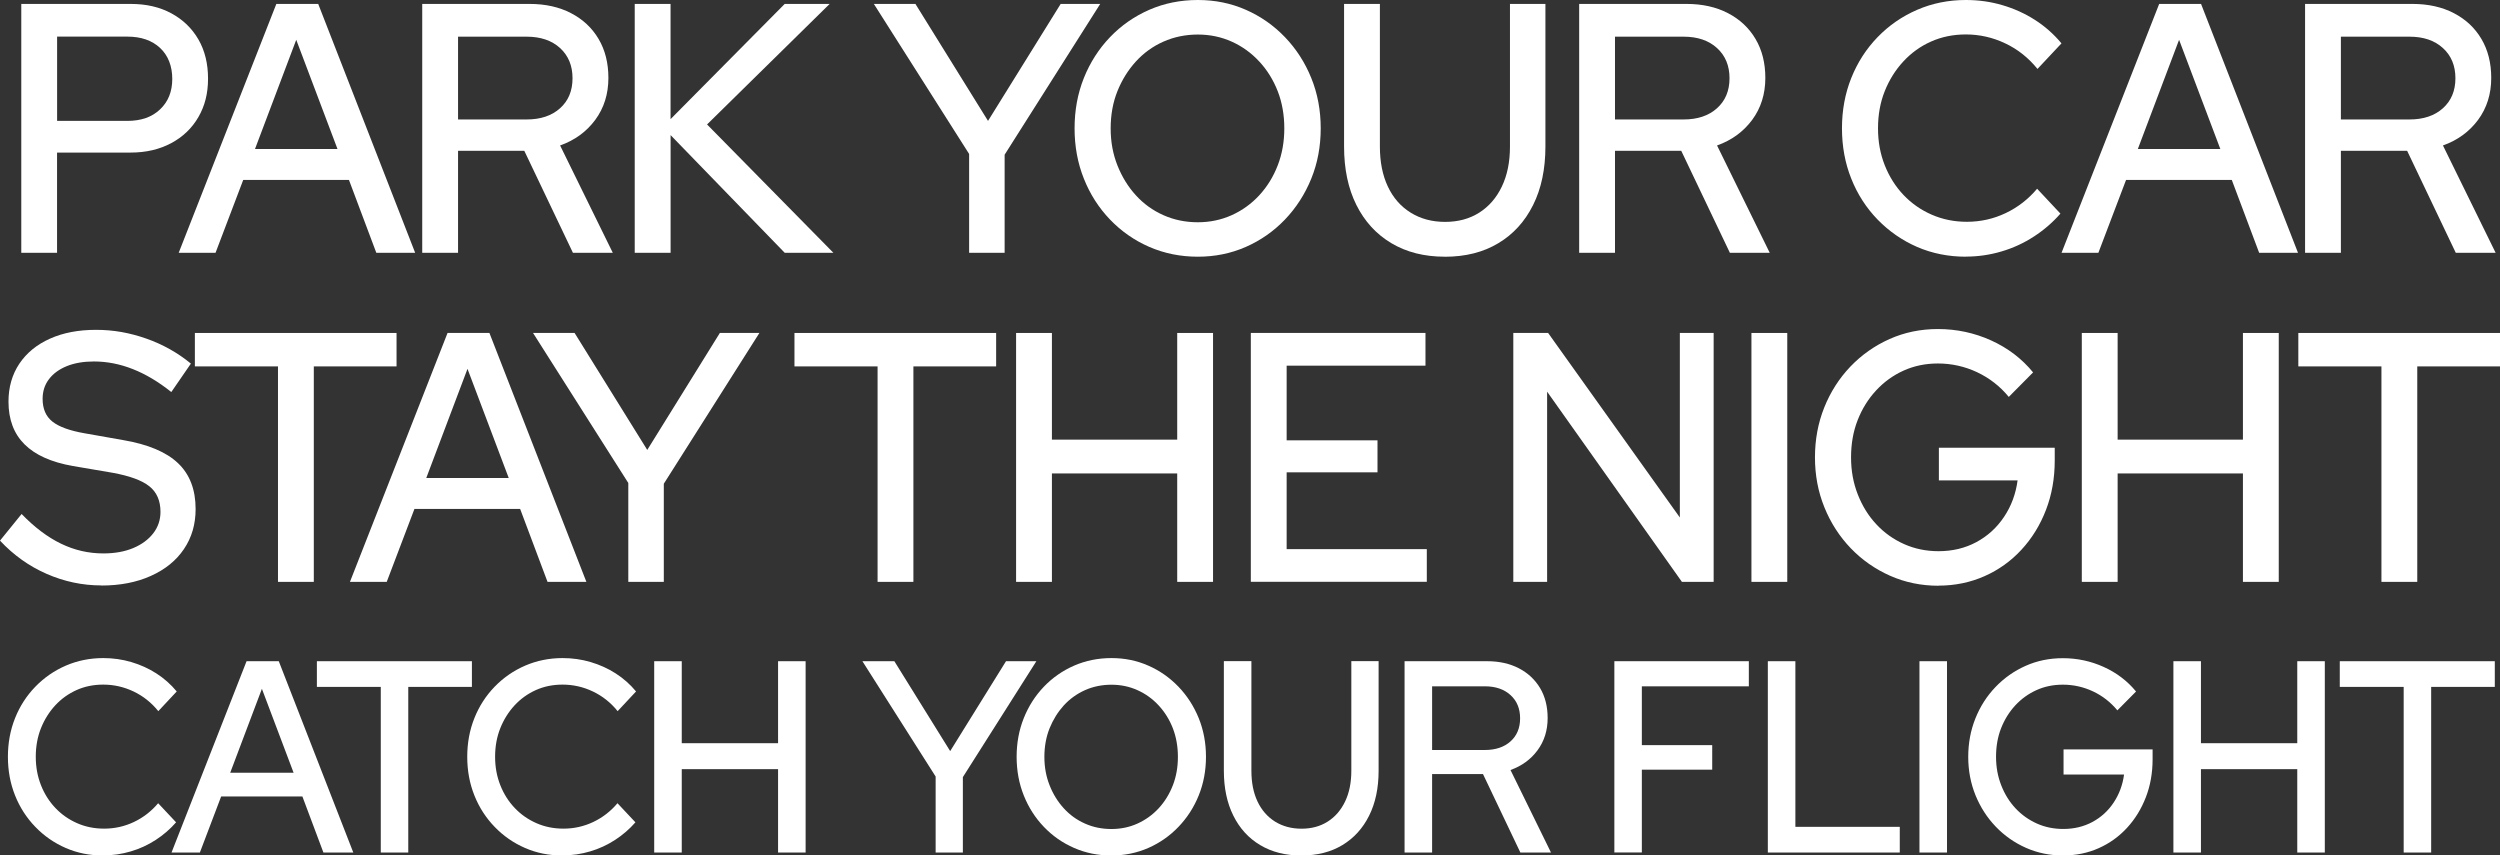 <?xml version="1.0" encoding="UTF-8"?>
<svg id="Layer_2" data-name="Layer 2" xmlns="http://www.w3.org/2000/svg" viewBox="0 0 471.07 161.2">
  <rect x="0" y="0" width="471.07" height="161.2" fill="#333333" stroke="none"/>
  <defs>
    <style>
      .cls-1 {
        fill: #fff;
      }
    </style>
  </defs>
  <g id="Live_Type_copy" data-name="Live Type copy">
    <g>
      <path class="cls-1" d="M4.01,47.64V.74h20.62c2.93,0,5.48.59,7.67,1.78,2.18,1.18,3.88,2.83,5.09,4.92,1.21,2.1,1.81,4.56,1.81,7.37s-.6,5.14-1.81,7.24c-1.21,2.1-2.92,3.74-5.12,4.92-2.21,1.18-4.75,1.78-7.64,1.78h-13.88v18.89h-6.75ZM10.76,22.78h13.24c2.59,0,4.65-.72,6.17-2.18,1.53-1.45,2.29-3.36,2.29-5.73s-.76-4.4-2.29-5.83c-1.53-1.43-3.59-2.14-6.17-2.14h-13.24v15.88Z"/>
      <path class="cls-1" d="M33.67,47.64L52.07.74h7.89l18.27,46.9h-7.32l-5.16-13.74h-19.92l-5.22,13.74h-6.94ZM48.06,28.07h15.53l-7.77-20.57-7.77,20.57Z"/>
      <path class="cls-1" d="M79.56,47.64V.74h20.24c2.97,0,5.57.58,7.8,1.74,2.23,1.16,3.96,2.78,5.19,4.86,1.23,2.08,1.85,4.52,1.85,7.34,0,3.04-.83,5.67-2.48,7.91-1.65,2.23-3.86,3.84-6.62,4.82l9.93,20.23h-7.51l-9.17-19.23h-12.48v19.23h-6.75ZM86.31,22.51h12.92c2.63,0,4.73-.7,6.3-2.11,1.57-1.41,2.35-3.29,2.35-5.66s-.79-4.26-2.35-5.69c-1.57-1.43-3.67-2.14-6.3-2.14h-12.92v15.61Z"/>
      <path class="cls-1" d="M119.6,47.64V.74h6.75v21.71L147.86.74h8.47l-23.1,22.71,23.81,24.19h-9.17l-21.51-22.18v22.18h-6.75Z"/>
      <path class="cls-1" d="M182.61,47.64v-18.63L164.66.74h7.83l13.68,22.04L199.86.74h7.45l-18.01,28.41v18.49h-6.68Z"/>
      <path class="cls-1" d="M225.7,48.37c-3.27,0-6.31-.62-9.13-1.84-2.82-1.23-5.29-2.95-7.41-5.16-2.12-2.21-3.77-4.78-4.93-7.71-1.17-2.92-1.75-6.09-1.75-9.48s.58-6.55,1.75-9.48c1.17-2.92,2.81-5.49,4.93-7.7,2.12-2.21,4.59-3.93,7.41-5.16,2.82-1.23,5.87-1.84,9.13-1.84s6.24.61,9.04,1.84c2.8,1.23,5.26,2.95,7.38,5.16,2.12,2.21,3.78,4.78,4.96,7.7,1.19,2.93,1.78,6.09,1.78,9.48s-.59,6.56-1.78,9.48c-1.19,2.93-2.84,5.49-4.96,7.71-2.12,2.21-4.58,3.93-7.38,5.16-2.8,1.23-5.81,1.84-9.04,1.84ZM225.7,41.88c2.29,0,4.42-.45,6.4-1.34,1.97-.89,3.7-2.14,5.19-3.75,1.48-1.61,2.64-3.48,3.47-5.63.83-2.14,1.24-4.47,1.24-6.97s-.41-4.88-1.24-7c-.83-2.12-1.98-3.99-3.47-5.59-1.49-1.61-3.21-2.86-5.19-3.75-1.97-.89-4.11-1.34-6.4-1.34s-4.5.45-6.49,1.34c-2,.89-3.72,2.14-5.19,3.75-1.46,1.61-2.62,3.47-3.47,5.59-.85,2.12-1.27,4.46-1.27,7s.42,4.82,1.27,6.97c.85,2.14,2,4.02,3.47,5.63,1.46,1.61,3.19,2.86,5.19,3.75,1.99.89,4.16,1.34,6.49,1.34Z"/>
      <path class="cls-1" d="M272.23,48.37c-3.86,0-7.21-.85-10.06-2.55s-5.04-4.1-6.59-7.2c-1.55-3.1-2.32-6.78-2.32-11.02V.74h6.75v26.87c0,2.9.5,5.42,1.5,7.54,1,2.12,2.43,3.76,4.3,4.92,1.87,1.16,4.03,1.74,6.49,1.74s4.6-.58,6.43-1.74c1.82-1.16,3.25-2.8,4.26-4.92,1.02-2.12,1.53-4.63,1.53-7.54V.74h6.68v26.87c0,4.24-.77,7.92-2.32,11.02-1.55,3.11-3.73,5.51-6.56,7.2-2.82,1.7-6.19,2.55-10.09,2.55Z"/>
      <path class="cls-1" d="M297.56,47.64V.74h20.24c2.97,0,5.57.58,7.8,1.74,2.23,1.16,3.96,2.78,5.19,4.86,1.23,2.08,1.85,4.52,1.85,7.34,0,3.04-.83,5.67-2.48,7.91-1.66,2.23-3.86,3.84-6.62,4.82l9.93,20.23h-7.51l-9.17-19.23h-12.48v19.23h-6.75ZM304.31,22.51h12.92c2.63,0,4.73-.7,6.3-2.11,1.57-1.41,2.36-3.29,2.36-5.66s-.79-4.26-2.36-5.69c-1.57-1.43-3.67-2.14-6.3-2.14h-12.92v15.61Z"/>
      <path class="cls-1" d="M370.44,48.37c-3.31,0-6.38-.62-9.2-1.84-2.82-1.23-5.3-2.95-7.45-5.16-2.14-2.21-3.8-4.78-4.96-7.71-1.17-2.92-1.75-6.09-1.75-9.48s.58-6.55,1.75-9.48c1.17-2.92,2.82-5.49,4.96-7.7,2.14-2.21,4.63-3.93,7.48-5.16,2.84-1.23,5.9-1.84,9.16-1.84,2.38,0,4.67.32,6.87.97,2.21.65,4.25,1.57,6.14,2.78,1.89,1.21,3.55,2.68,5,4.42l-4.52,4.82c-1.7-2.1-3.72-3.71-6.08-4.82-2.36-1.12-4.83-1.68-7.42-1.68-2.38,0-4.56.45-6.56,1.34-2,.89-3.73,2.14-5.22,3.75-1.49,1.61-2.65,3.47-3.5,5.59-.85,2.12-1.27,4.46-1.27,7s.42,4.82,1.27,6.97c.85,2.14,2.03,4.01,3.53,5.59,1.51,1.59,3.28,2.83,5.32,3.72,2.04.89,4.24,1.34,6.62,1.34,2.59,0,5.03-.55,7.32-1.64,2.29-1.09,4.26-2.62,5.92-4.59l4.39,4.69c-1.44,1.65-3.11,3.09-5,4.32-1.89,1.23-3.93,2.17-6.11,2.81-2.19.65-4.42.97-6.72.97Z"/>
      <path class="cls-1" d="M388.45,47.64L406.85.74h7.89l18.27,46.9h-7.32l-5.16-13.74h-19.92l-5.22,13.74h-6.94ZM402.84,28.07h15.53l-7.77-20.57-7.77,20.57Z"/>
      <path class="cls-1" d="M434.34,47.64V.74h20.24c2.97,0,5.57.58,7.8,1.74,2.23,1.16,3.96,2.78,5.19,4.86,1.23,2.08,1.85,4.52,1.85,7.34,0,3.04-.83,5.67-2.48,7.91-1.66,2.23-3.86,3.84-6.62,4.82l9.93,20.23h-7.51l-9.17-19.23h-12.48v19.23h-6.75ZM441.09,22.51h12.92c2.63,0,4.73-.7,6.3-2.11,1.57-1.41,2.36-3.29,2.36-5.66s-.79-4.26-2.36-5.69c-1.57-1.43-3.67-2.14-6.3-2.14h-12.92v15.61Z"/>
      <path class="cls-1" d="M19.09,110.31c-3.56,0-7-.73-10.31-2.18-3.31-1.45-6.24-3.54-8.78-6.26l4.07-5.02c2.42,2.5,4.89,4.37,7.42,5.59,2.52,1.23,5.19,1.84,7.99,1.84,2.12,0,3.99-.33,5.6-1,1.61-.67,2.87-1.6,3.79-2.78.91-1.18,1.37-2.53,1.37-4.05,0-2.1-.7-3.71-2.1-4.82-1.4-1.12-3.71-1.96-6.94-2.55l-7.45-1.27c-4.07-.71-7.12-2.08-9.13-4.09-2.02-2.01-3.02-4.69-3.02-8.04,0-2.72.68-5.1,2.04-7.14,1.36-2.03,3.28-3.61,5.76-4.72,2.48-1.12,5.38-1.67,8.69-1.67s6.33.55,9.45,1.64c3.12,1.09,5.93,2.67,8.43,4.72l-3.69,5.36c-4.8-3.84-9.65-5.76-14.58-5.76-1.95,0-3.65.29-5.09.87-1.44.58-2.57,1.4-3.37,2.45-.81,1.05-1.21,2.29-1.21,3.72,0,1.88.61,3.31,1.85,4.29,1.23.98,3.27,1.72,6.11,2.21l7.19,1.27c4.71.8,8.17,2.26,10.37,4.36,2.21,2.1,3.31,4.98,3.31,8.64,0,2.86-.73,5.37-2.2,7.54-1.46,2.17-3.54,3.85-6.24,5.06-2.69,1.21-5.8,1.81-9.32,1.81Z"/>
      <path class="cls-1" d="M52.38,109.64v-40.6h-15.66v-6.3h38v6.3h-15.59v40.6h-6.75Z"/>
      <path class="cls-1" d="M65.94,109.64l18.39-46.9h7.89l18.27,46.9h-7.32l-5.16-13.74h-19.92l-5.22,13.74h-6.94ZM80.33,90.07h15.53l-7.77-20.57-7.77,20.57Z"/>
      <path class="cls-1" d="M118.39,109.64v-18.63l-17.95-28.27h7.83l13.69,22.04,13.68-22.04h7.45l-18.01,28.41v18.49h-6.68Z"/>
      <path class="cls-1" d="M165.36,109.64v-40.6h-15.66v-6.3h38v6.3h-15.59v40.6h-6.75Z"/>
      <path class="cls-1" d="M191.46,109.64v-46.9h6.75v20.1h23.61v-20.1h6.75v46.9h-6.75v-20.43h-23.61v20.43h-6.75Z"/>
      <path class="cls-1" d="M235.69,109.64v-46.9h32.91v6.16h-26.16v14.07h17.12v6.03h-17.12v14.47h26.41v6.16h-33.16Z"/>
      <path class="cls-1" d="M285.15,109.64v-46.9h6.56l24.82,34.77v-34.77h6.37v46.9h-5.98l-25.4-35.84v35.84h-6.36Z"/>
      <path class="cls-1" d="M330.02,109.64v-46.9h6.75v46.9h-6.75Z"/>
      <path class="cls-1" d="M365.28,110.37c-3.27,0-6.31-.63-9.13-1.88-2.82-1.25-5.29-2.98-7.42-5.19-2.12-2.21-3.78-4.78-4.96-7.7-1.19-2.93-1.78-6.06-1.78-9.41s.58-6.49,1.75-9.41c1.17-2.92,2.81-5.49,4.93-7.71,2.12-2.21,4.58-3.94,7.38-5.19,2.8-1.25,5.83-1.88,9.1-1.88,3.52,0,6.86.71,10.02,2.14,3.16,1.43,5.8,3.44,7.92,6.03l-4.58,4.62c-1.65-2.01-3.65-3.56-5.98-4.66-2.33-1.09-4.8-1.64-7.38-1.64-2.33,0-4.49.45-6.46,1.34-1.97.89-3.7,2.14-5.19,3.75-1.49,1.61-2.64,3.47-3.47,5.59-.83,2.12-1.24,4.46-1.24,7s.42,4.84,1.27,7c.85,2.17,2.01,4.04,3.5,5.63,1.48,1.59,3.22,2.83,5.22,3.72,1.99.89,4.16,1.34,6.49,1.34,2.63,0,5.01-.57,7.13-1.71,2.12-1.14,3.86-2.72,5.22-4.76,1.36-2.03,2.21-4.32,2.55-6.87h-14.83v-6.16h21.83v2.41c0,3.35-.55,6.46-1.65,9.31-1.1,2.86-2.64,5.36-4.62,7.5-1.97,2.14-4.3,3.81-6.97,4.99-2.67,1.18-5.56,1.78-8.66,1.78Z"/>
      <path class="cls-1" d="M392.27,109.64v-46.9h6.75v20.1h23.61v-20.1h6.75v46.9h-6.75v-20.43h-23.61v20.43h-6.75Z"/>
      <path class="cls-1" d="M448.73,109.64v-40.6h-15.66v-6.3h38v6.3h-15.59v40.6h-6.75Z"/>
      <path class="cls-1" d="M19.45,161.2c-2.54,0-4.9-.47-7.07-1.42-2.17-.94-4.08-2.27-5.72-3.97-1.65-1.7-2.92-3.67-3.82-5.92-.9-2.25-1.35-4.68-1.35-7.29s.45-5.04,1.35-7.29c.9-2.25,2.17-4.22,3.82-5.92,1.65-1.7,3.56-3.02,5.75-3.97,2.18-.94,4.53-1.42,7.05-1.42,1.83,0,3.59.25,5.28.75,1.7.5,3.27,1.21,4.72,2.14,1.45.93,2.73,2.06,3.84,3.4l-3.47,3.71c-1.3-1.61-2.86-2.85-4.67-3.71-1.81-.86-3.71-1.29-5.7-1.29-1.83,0-3.51.34-5.04,1.03-1.53.69-2.87,1.65-4.01,2.88-1.14,1.24-2.04,2.67-2.69,4.3-.65,1.63-.98,3.42-.98,5.38s.33,3.71.98,5.36c.65,1.65,1.56,3.08,2.72,4.3,1.16,1.22,2.52,2.17,4.09,2.86,1.57.69,3.26,1.03,5.09,1.03,1.99,0,3.86-.42,5.63-1.26,1.76-.84,3.28-2.02,4.55-3.53l3.38,3.6c-1.11,1.27-2.39,2.38-3.84,3.32-1.45.94-3.02,1.67-4.7,2.16-1.68.5-3.4.75-5.16.75Z"/>
      <path class="cls-1" d="M32.32,160.64l14.14-36.05h6.07l14.04,36.05h-5.63l-3.96-10.56h-15.31l-4.01,10.56h-5.33ZM43.38,145.6h11.94l-5.97-15.81-5.97,15.81Z"/>
      <path class="cls-1" d="M71.75,160.64v-31.21h-12.04v-4.84h29.21v4.84h-11.99v31.21h-5.19Z"/>
      <path class="cls-1" d="M106,161.2c-2.54,0-4.9-.47-7.07-1.42-2.17-.94-4.08-2.27-5.72-3.97-1.65-1.7-2.92-3.67-3.82-5.92-.9-2.25-1.35-4.68-1.35-7.29s.45-5.04,1.35-7.29c.9-2.25,2.17-4.22,3.82-5.92,1.65-1.7,3.56-3.02,5.75-3.97,2.19-.94,4.53-1.42,7.05-1.42,1.83,0,3.59.25,5.28.75,1.7.5,3.27,1.21,4.72,2.14,1.45.93,2.73,2.06,3.84,3.4l-3.47,3.71c-1.3-1.61-2.86-2.85-4.67-3.71-1.81-.86-3.71-1.29-5.7-1.29-1.83,0-3.51.34-5.04,1.03-1.53.69-2.87,1.65-4.01,2.88-1.14,1.24-2.04,2.67-2.69,4.3-.65,1.63-.98,3.42-.98,5.38s.33,3.71.98,5.36c.65,1.65,1.56,3.08,2.72,4.3,1.16,1.22,2.52,2.17,4.09,2.86,1.57.69,3.26,1.03,5.09,1.03,1.99,0,3.86-.42,5.63-1.26,1.76-.84,3.28-2.02,4.55-3.53l3.38,3.6c-1.11,1.27-2.39,2.38-3.84,3.32-1.45.94-3.02,1.67-4.7,2.16-1.68.5-3.4.75-5.16.75Z"/>
      <path class="cls-1" d="M123.27,160.64v-36.05h5.19v15.45h18.15v-15.45h5.19v36.05h-5.19v-15.71h-18.15v15.71h-5.19Z"/>
      <path class="cls-1" d="M176.3,160.64v-14.32l-13.8-21.73h6.02l10.52,16.94,10.52-16.94h5.72l-13.85,21.84v14.21h-5.14Z"/>
      <path class="cls-1" d="M209.42,161.2c-2.51,0-4.85-.47-7.02-1.42-2.17-.94-4.07-2.27-5.7-3.97-1.63-1.7-2.89-3.67-3.79-5.92-.9-2.25-1.35-4.68-1.35-7.29s.45-5.04,1.35-7.29c.9-2.25,2.16-4.22,3.79-5.92,1.63-1.7,3.53-3.02,5.7-3.97,2.17-.94,4.51-1.42,7.02-1.42s4.79.47,6.95,1.42c2.15.94,4.04,2.27,5.68,3.97,1.63,1.7,2.9,3.67,3.82,5.92.91,2.25,1.37,4.68,1.37,7.29s-.46,5.04-1.37,7.29c-.91,2.25-2.19,4.22-3.82,5.92-1.63,1.7-3.52,3.02-5.68,3.97-2.15.94-4.47,1.42-6.95,1.42ZM209.42,156.21c1.76,0,3.4-.34,4.92-1.03,1.52-.69,2.85-1.65,3.99-2.88,1.14-1.24,2.03-2.68,2.67-4.33.64-1.65.95-3.43.95-5.36s-.32-3.75-.95-5.38c-.64-1.63-1.52-3.06-2.67-4.3-1.14-1.24-2.47-2.2-3.99-2.88-1.52-.69-3.16-1.03-4.92-1.03s-3.46.34-4.99,1.03c-1.53.69-2.86,1.65-3.99,2.88-1.12,1.24-2.01,2.67-2.67,4.3-.65,1.63-.98,3.42-.98,5.38s.33,3.71.98,5.36c.65,1.65,1.54,3.09,2.67,4.33,1.13,1.24,2.45,2.2,3.99,2.88,1.53.69,3.2,1.03,4.99,1.03Z"/>
      <path class="cls-1" d="M245.19,161.2c-2.97,0-5.54-.65-7.73-1.96-2.19-1.3-3.87-3.15-5.06-5.54-1.19-2.39-1.79-5.21-1.79-8.47v-20.65h5.19v20.65c0,2.23.38,4.16,1.15,5.79.77,1.63,1.87,2.89,3.3,3.79,1.44.89,3.1,1.34,4.99,1.34s3.54-.45,4.94-1.34c1.4-.89,2.49-2.15,3.28-3.79.78-1.63,1.17-3.56,1.17-5.79v-20.65h5.14v20.65c0,3.26-.6,6.09-1.79,8.47-1.19,2.39-2.87,4.23-5.04,5.54-2.17,1.31-4.75,1.96-7.75,1.96Z"/>
      <path class="cls-1" d="M264.66,160.64v-36.05h15.56c2.28,0,4.28.45,5.99,1.34,1.71.89,3.04,2.14,3.99,3.73.95,1.6,1.42,3.48,1.42,5.64,0,2.34-.64,4.36-1.91,6.08-1.27,1.72-2.97,2.95-5.09,3.71l7.63,15.55h-5.77l-7.04-14.78h-9.59v14.78h-5.19ZM269.85,141.32h9.93c2.02,0,3.64-.54,4.84-1.62,1.21-1.08,1.81-2.53,1.81-4.35s-.6-3.28-1.81-4.38c-1.21-1.1-2.82-1.65-4.84-1.65h-9.93v12Z"/>
      <path class="cls-1" d="M304.19,160.64v-36.05h25.34v4.74h-20.16v11.07h13.26v4.63h-13.26v15.6h-5.19Z"/>
      <path class="cls-1" d="M333.11,160.64v-36.05h5.19v31.21h19.67v4.84h-24.85Z"/>
      <path class="cls-1" d="M361.68,160.64v-36.05h5.19v36.05h-5.19Z"/>
      <path class="cls-1" d="M388.78,161.2c-2.51,0-4.85-.48-7.02-1.44-2.17-.96-4.07-2.29-5.7-3.99-1.63-1.7-2.9-3.67-3.82-5.92-.91-2.25-1.37-4.66-1.37-7.24s.45-4.99,1.35-7.24c.9-2.25,2.16-4.22,3.79-5.92,1.63-1.7,3.52-3.03,5.68-3.99,2.15-.96,4.48-1.44,7-1.44,2.71,0,5.28.55,7.71,1.65,2.43,1.1,4.46,2.64,6.09,4.63l-3.52,3.55c-1.27-1.54-2.81-2.74-4.6-3.58-1.79-.84-3.69-1.26-5.68-1.26-1.79,0-3.45.34-4.97,1.03-1.52.69-2.85,1.65-3.99,2.88-1.14,1.24-2.03,2.67-2.67,4.3-.64,1.63-.95,3.42-.95,5.38s.33,3.72.98,5.38c.65,1.67,1.55,3.11,2.69,4.33,1.14,1.22,2.48,2.17,4.01,2.86,1.53.69,3.2,1.03,4.99,1.03,2.02,0,3.85-.44,5.48-1.31,1.63-.88,2.97-2.09,4.01-3.66,1.04-1.56,1.7-3.32,1.96-5.28h-11.4v-4.74h16.78v1.85c0,2.58-.42,4.96-1.27,7.16-.85,2.2-2.03,4.12-3.55,5.77-1.52,1.65-3.3,2.93-5.36,3.84-2.05.91-4.27,1.36-6.65,1.36Z"/>
      <path class="cls-1" d="M409.53,160.64v-36.05h5.19v15.45h18.15v-15.45h5.19v36.05h-5.19v-15.71h-18.15v15.71h-5.19Z"/>
      <path class="cls-1" d="M452.92,160.64v-31.21h-12.04v-4.84h29.21v4.84h-11.99v31.21h-5.19Z"/>
    </g>
  </g>
</svg>